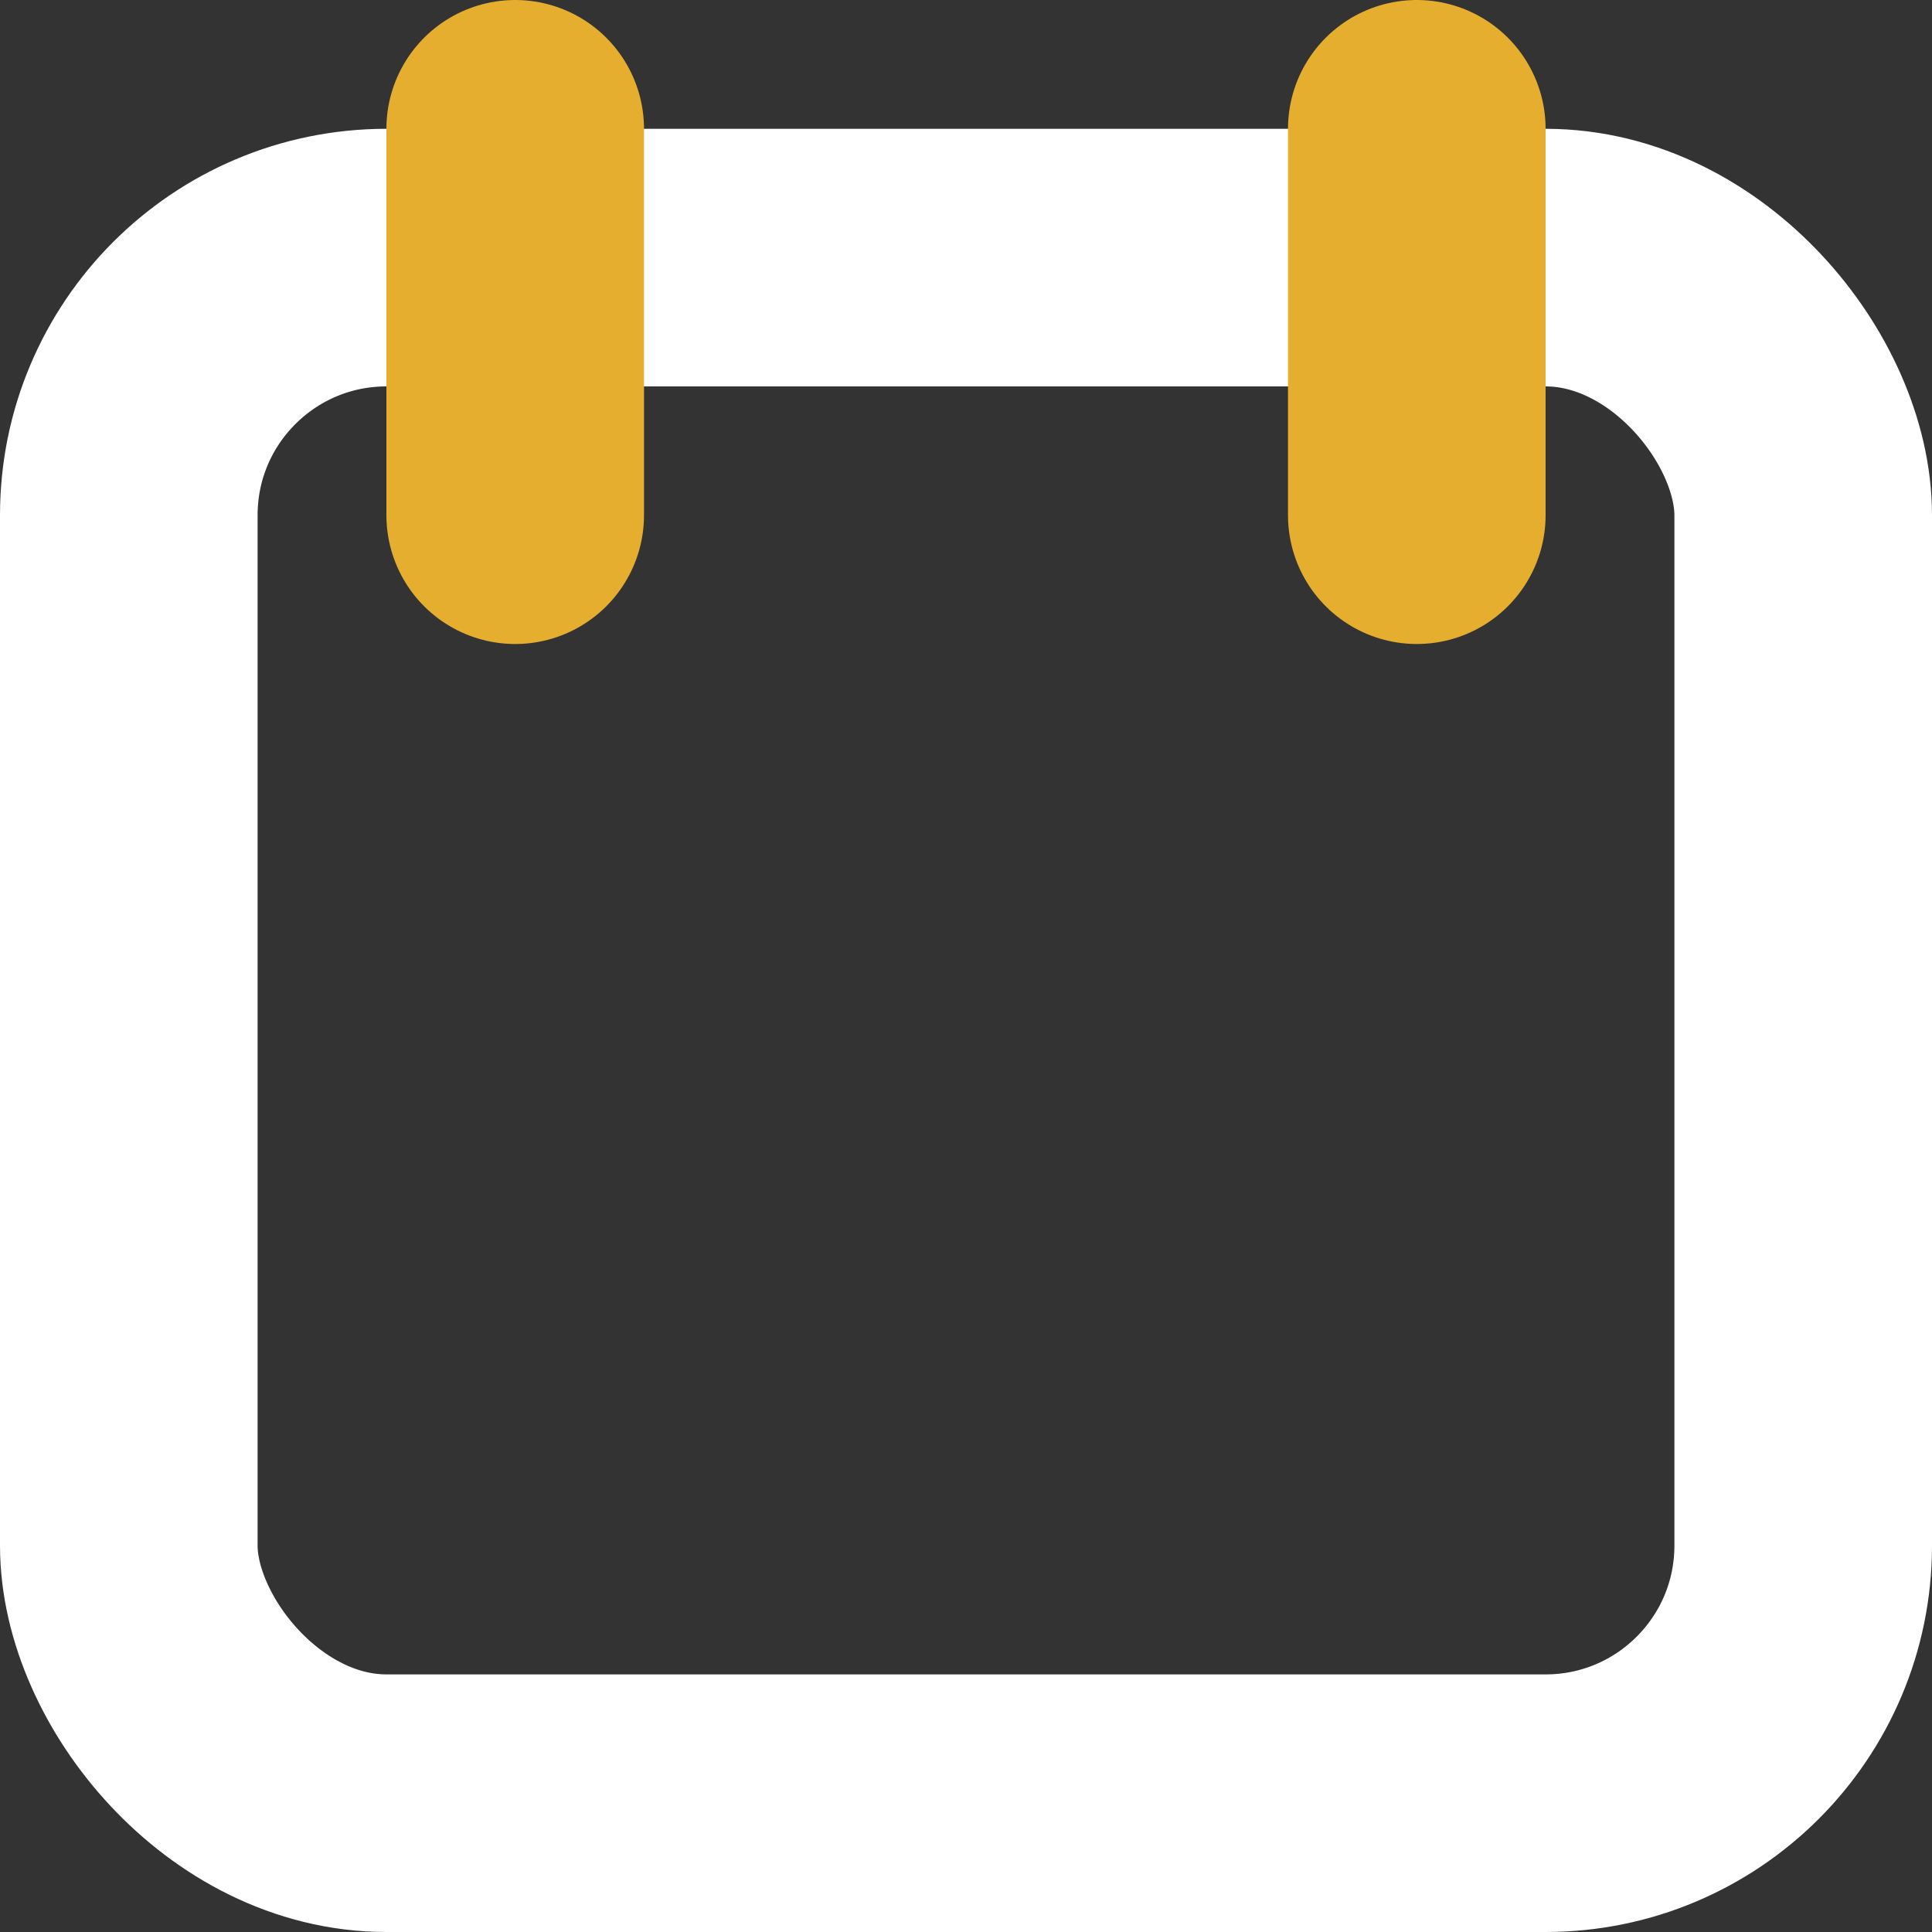 <svg width="15" height="15" viewBox="0 0 15 15" fill="none" xmlns="http://www.w3.org/2000/svg">
<rect x="0" y="0" width="15" height="15" fill="#333333" stroke="none"/>
<rect x="1" y="2" width="13" height="12" rx="2" stroke="white" stroke-width="2"/>
<path d="M4 1V4" stroke="#E6AE2E" stroke-width="2" stroke-linecap="round"/>
<path d="M11 1V4" stroke="#E6AE2E" stroke-width="2" stroke-linecap="round"/>
</svg>
